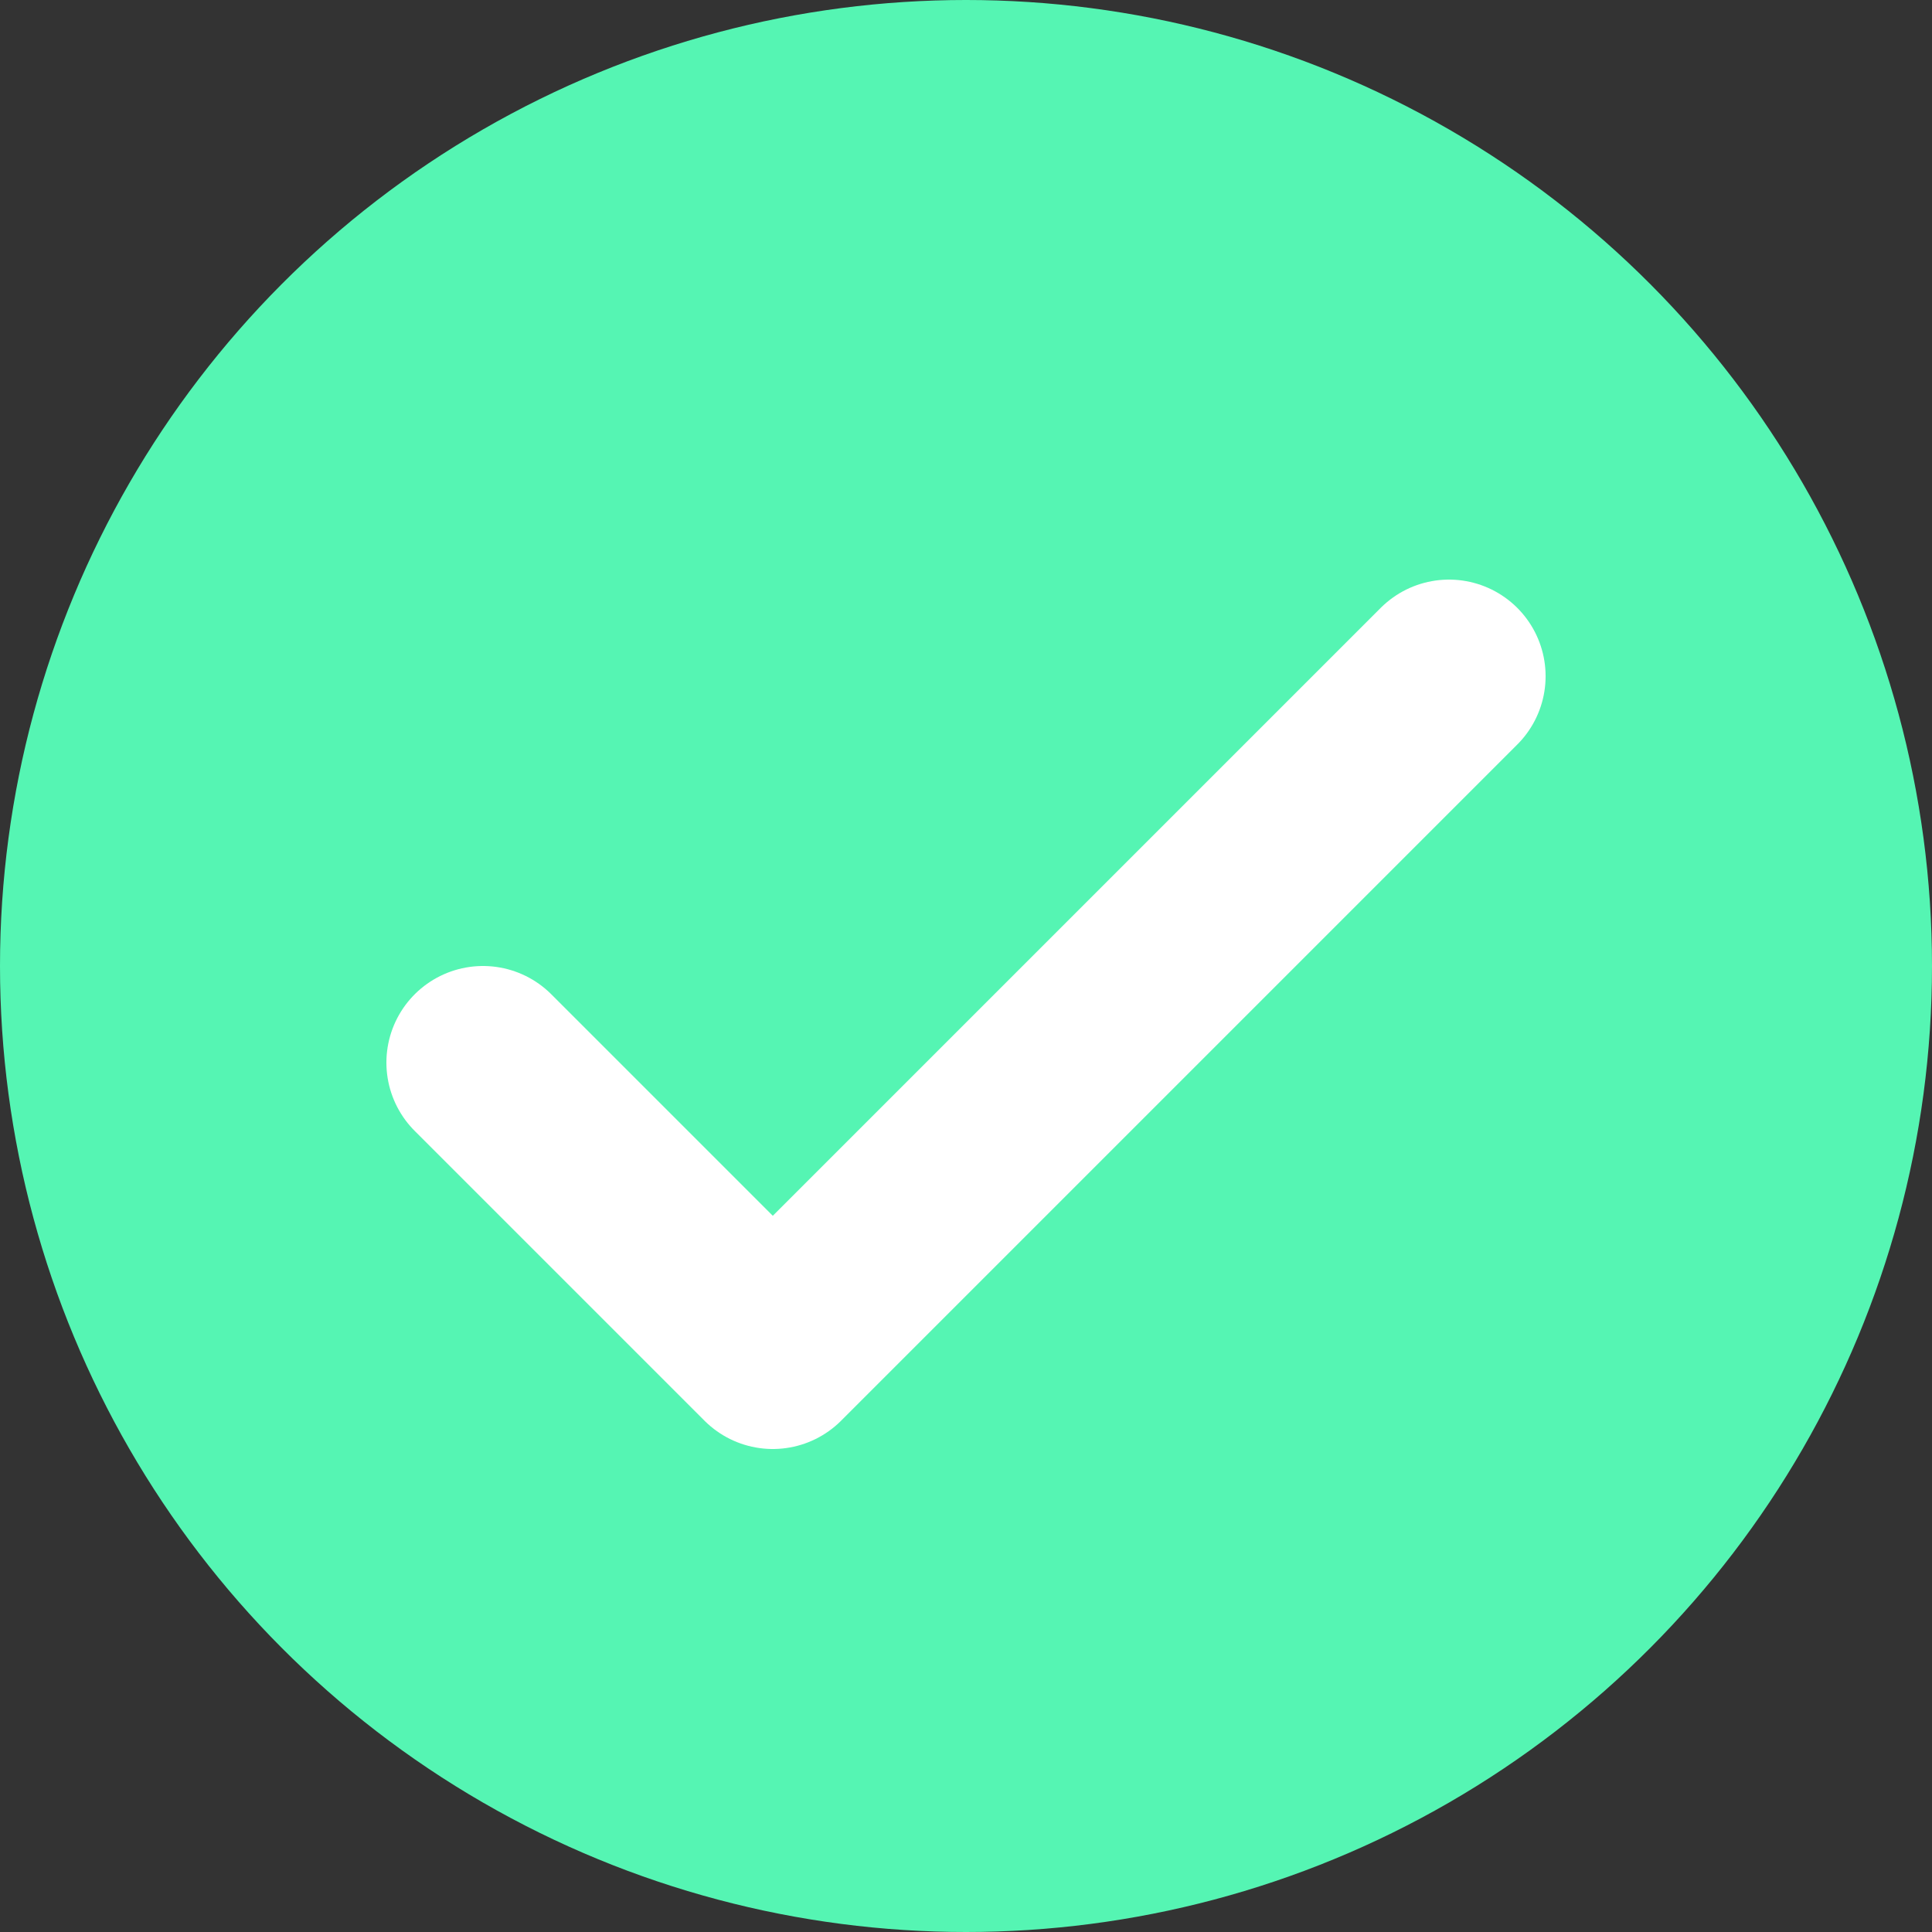 <svg width="48" height="48" viewBox="0 0 48 48" xmlns="http://www.w3.org/2000/svg">
    <rect x="0" y="0" width="48" height="48" fill="#333333" stroke="none"/>
    <g fill="none" fill-rule="evenodd">
        <circle fill="#55F5B3" cx="24" cy="24" r="24"/>
        <path stroke="#FFF" stroke-width="4.8" stroke-linecap="round" stroke-linejoin="round" d="m12 26.4 7.2 7.2L36 16.8"/>
    </g>
</svg>
